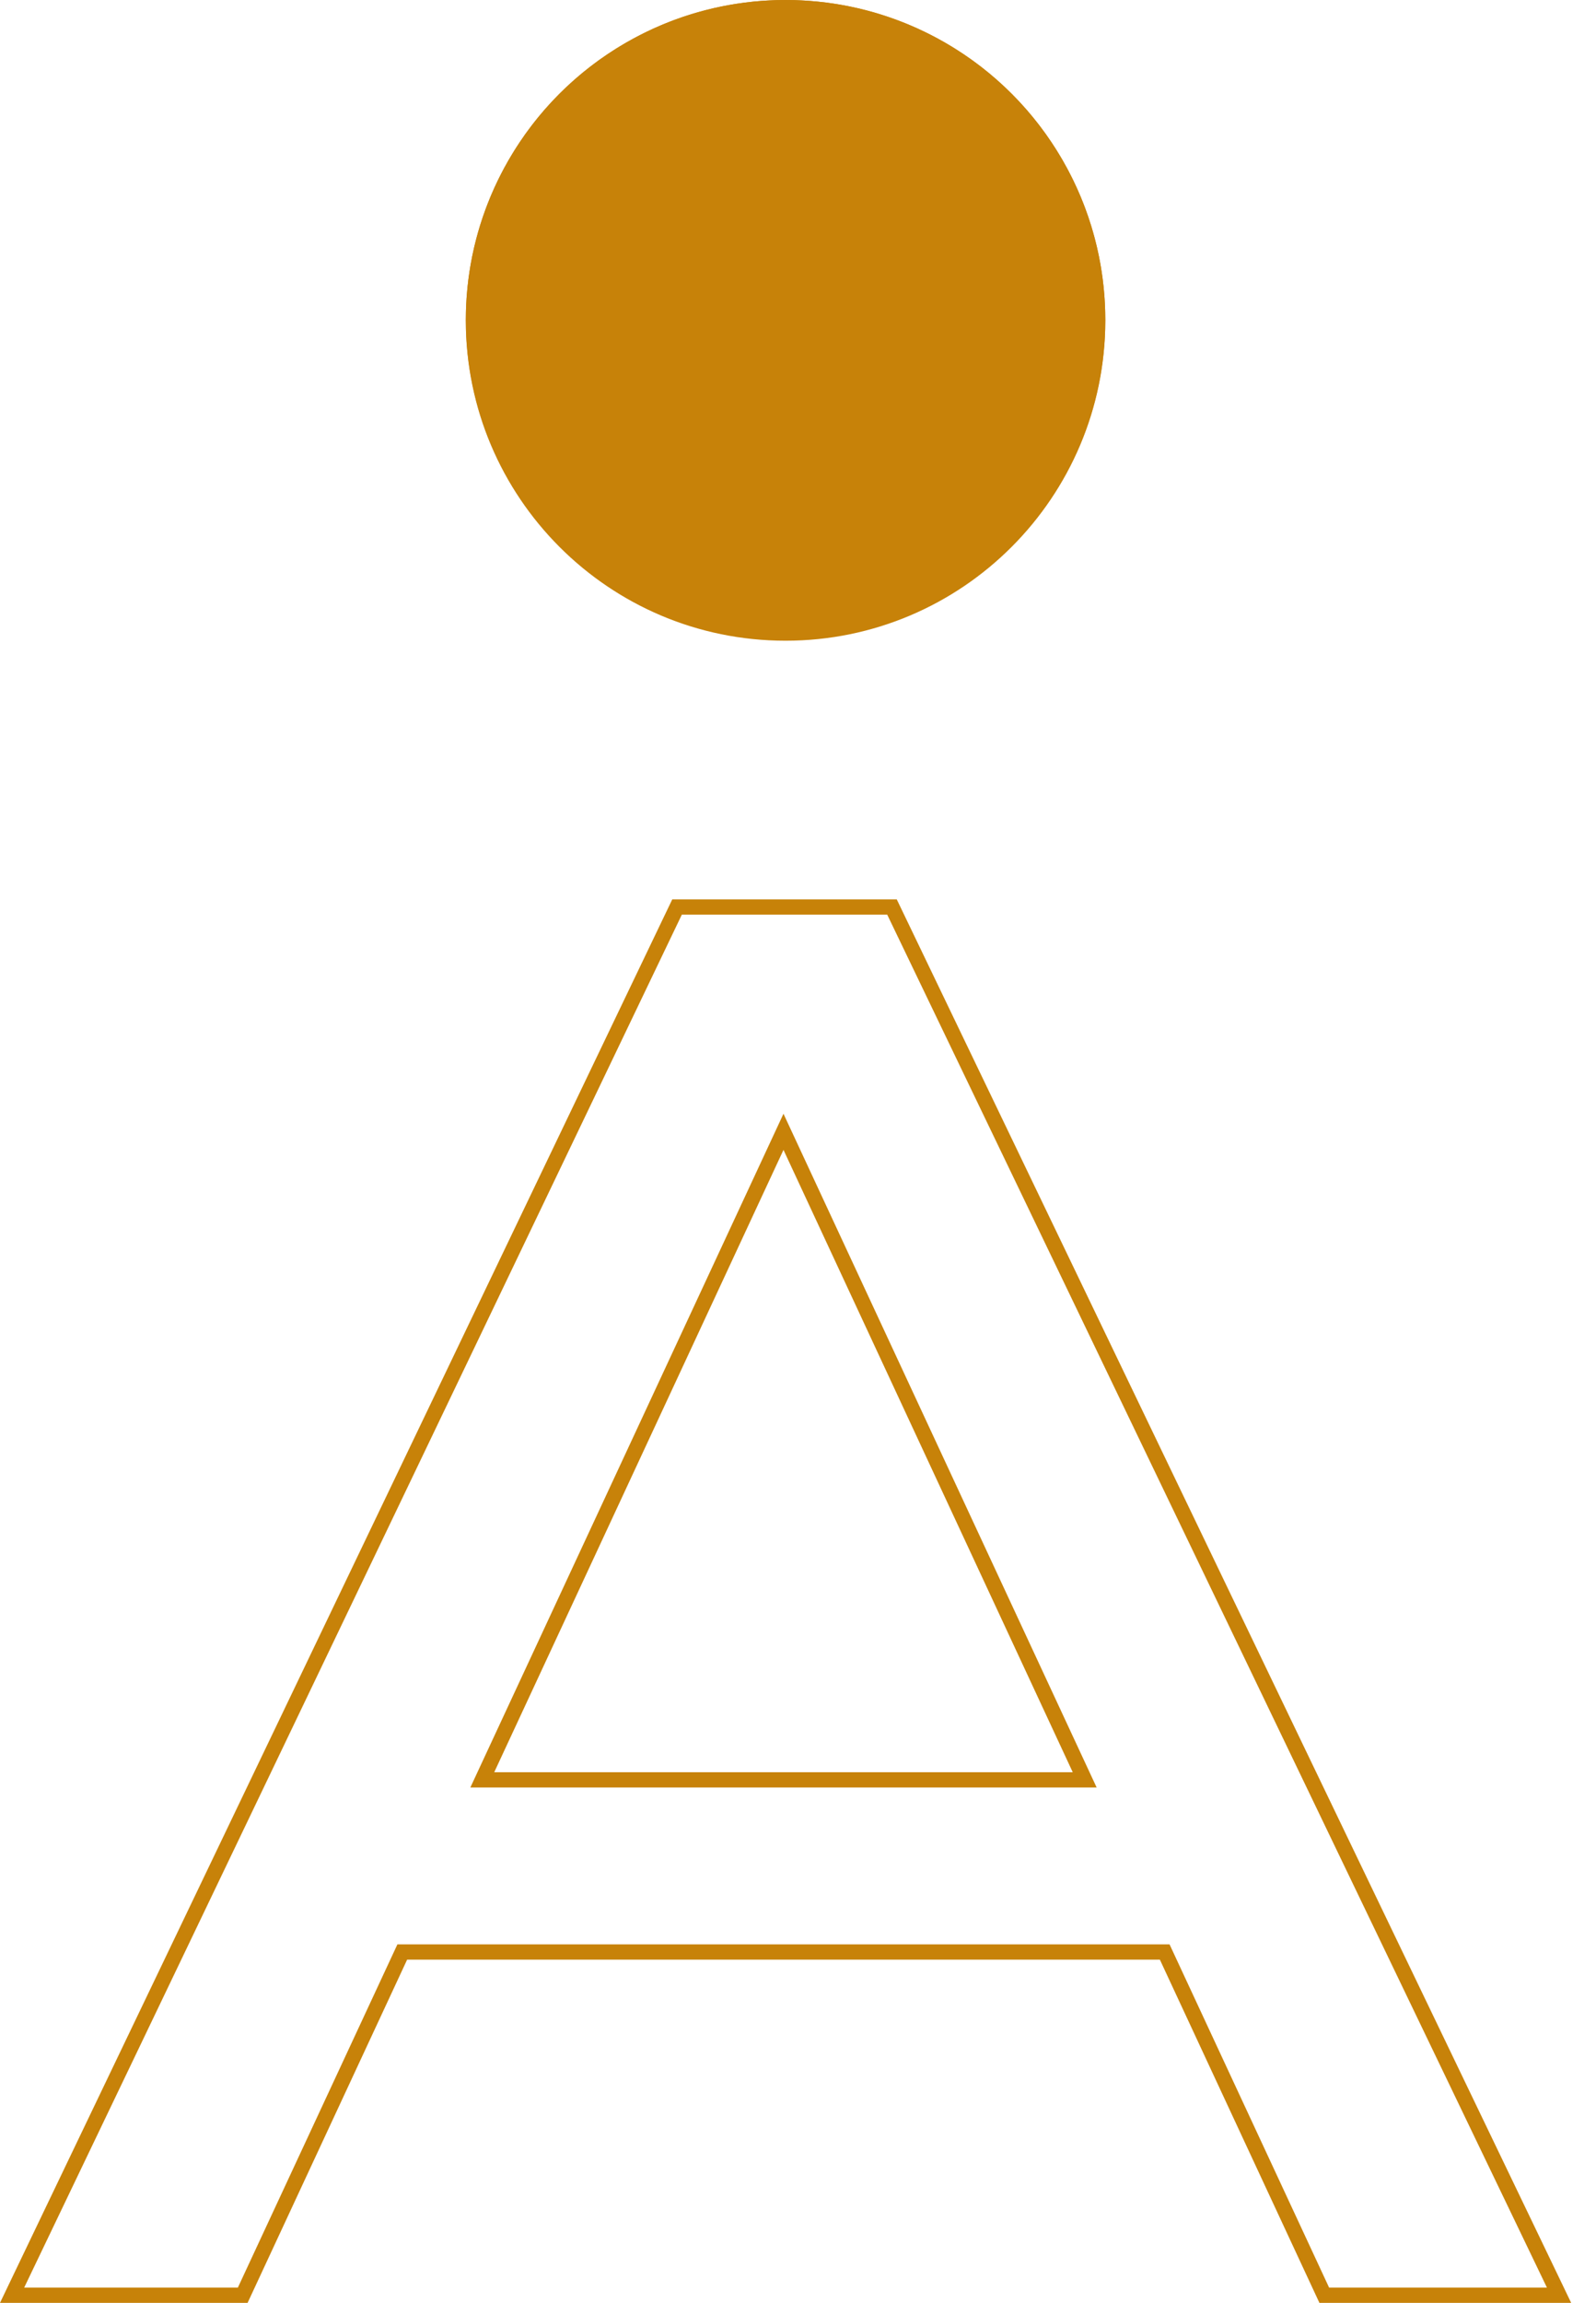 <?xml version="1.0" encoding="UTF-8"?> <svg xmlns="http://www.w3.org/2000/svg" width="52" height="75" viewBox="0 0 52 75" fill="none"> <path fill-rule="evenodd" clip-rule="evenodd" d="M0 75L21.903 29.292H29.218L51.191 75H42.988L37.79 63.822H13.265L8.067 75H0ZM12.948 63.325H38.106L43.304 74.503H50.401L28.907 29.789H22.215L0.788 74.503H7.75L12.948 63.325ZM25.527 36.273L15.325 58.215H35.73L25.527 36.273ZM34.951 57.718L25.527 37.45L16.103 57.718H34.951ZM36.013 10.433C36.013 16.195 31.349 20.867 25.595 20.867C19.841 20.867 15.176 16.195 15.176 10.433C15.176 4.671 19.841 0 25.595 0C31.349 0 36.013 4.671 36.013 10.433ZM25.595 20.37C31.075 20.37 35.517 15.921 35.517 10.433C35.517 4.946 31.075 0.497 25.595 0.497C20.115 0.497 15.672 4.946 15.672 10.433C15.672 15.921 20.115 20.37 25.595 20.37Z" fill="#C78209"></path> <circle cx="25.595" cy="10.417" r="10.417" fill="#C78209"></circle> </svg> 